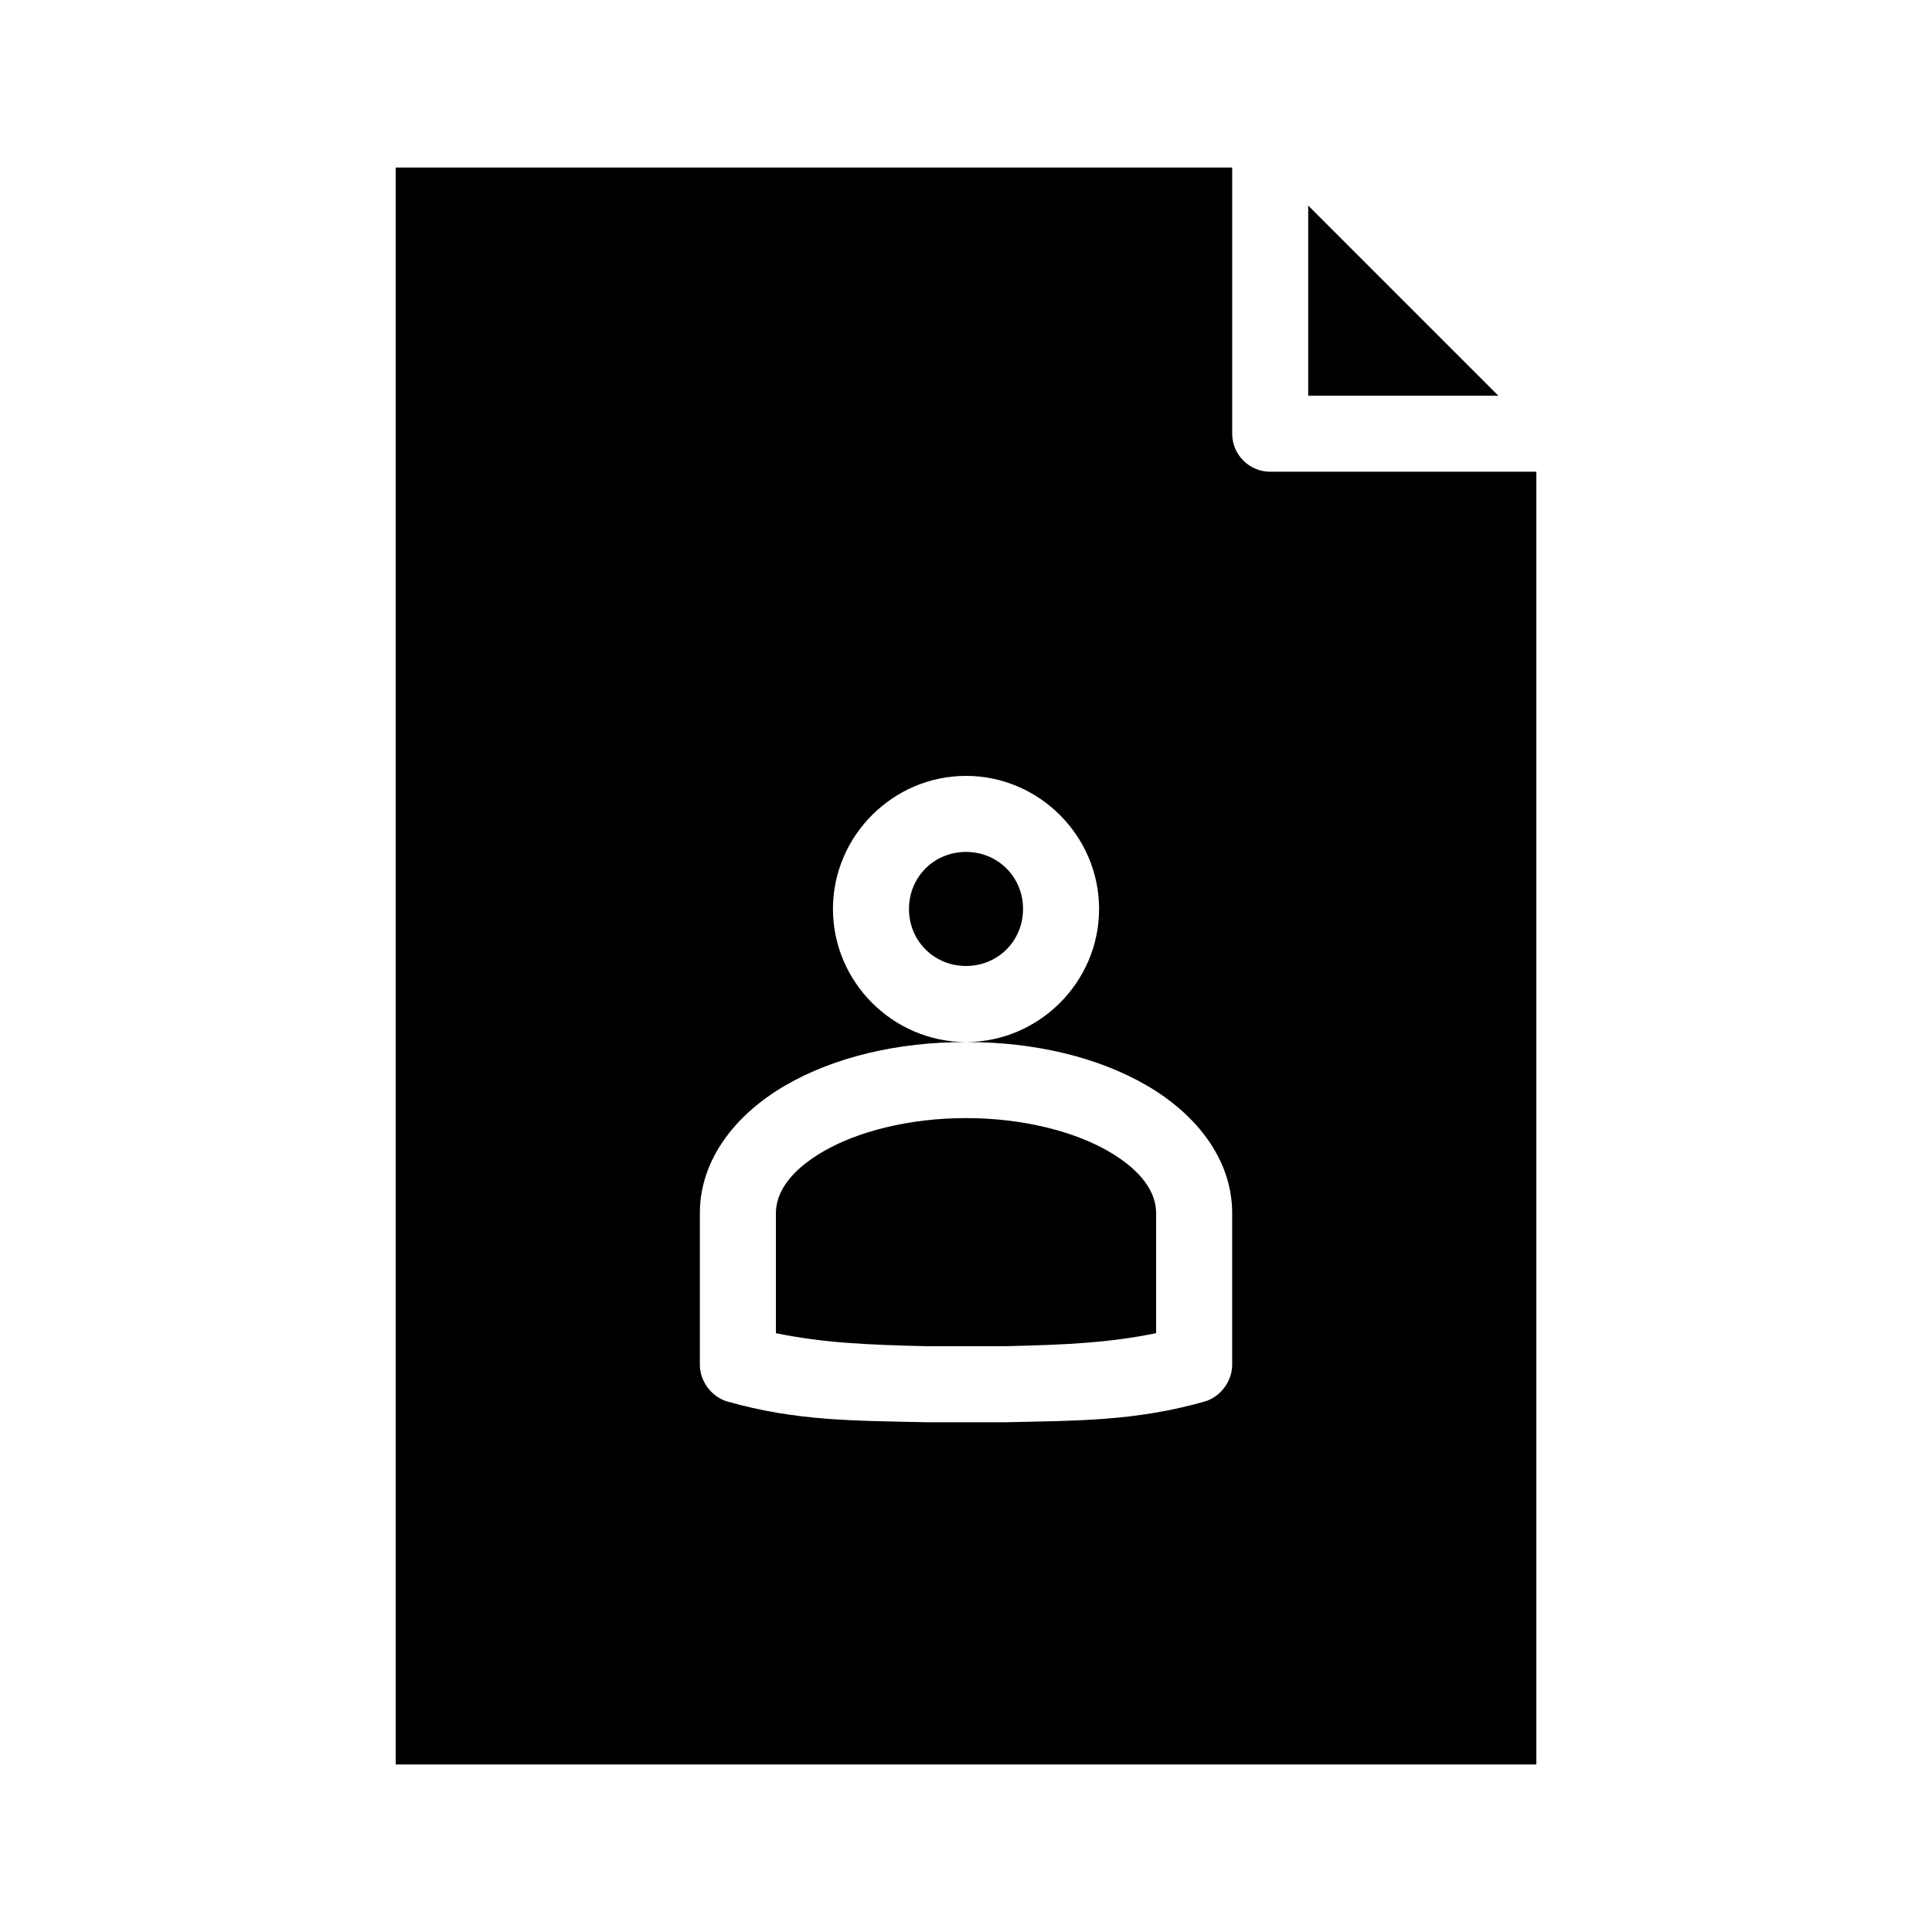 <?xml version="1.0" encoding="UTF-8"?>
<!-- The Best Svg Icon site in the world: iconSvg.co, Visit us! https://iconsvg.co -->
<svg fill="#000000" width="800px" height="800px" version="1.1" viewBox="144 144 512 512" xmlns="http://www.w3.org/2000/svg">
 <path d="m248.86 188.4v423.2h302.29v-342.59h-70.535 0.004c-5.566 0-10.078-4.512-10.078-10.074v-70.535zm241.83 10.078v50.383h50.383zm-90.688 151.14c19.359 0 35.266 15.91 35.266 35.266 0 19.359-15.91 35.266-35.266 35.266 18.293 0 34.98 4.027 47.863 11.492 12.883 7.469 22.672 19.363 22.672 33.852v40.305c-0.051 4.297-3.117 8.395-7.242 9.605-18.508 5.269-33.797 5.066-53.059 5.512h-20.465c-19.262-0.441-34.547-0.242-53.059-5.512-4.121-1.207-7.191-5.309-7.242-9.605v-40.305c0-14.488 9.789-26.383 22.672-33.852 12.883-7.469 29.57-11.492 47.863-11.492-19.359 0-35.266-15.91-35.266-35.266 0-19.359 15.91-35.266 35.266-35.266zm0 20.152c-8.465 0-15.113 6.648-15.113 15.113 0 8.465 6.648 15.113 15.113 15.113s15.113-6.648 15.113-15.113c0-8.469-6.648-15.113-15.113-15.113zm0 70.535c-15.199 0-28.812 3.613-37.785 8.816-8.973 5.203-12.594 11.008-12.594 16.375v31.805c12.414 2.555 23.93 3.09 40.305 3.465h20.152c16.375-0.371 27.891-0.91 40.305-3.465v-31.805c0-5.363-3.621-11.172-12.594-16.375s-22.586-8.816-37.785-8.816z"/>
</svg>
